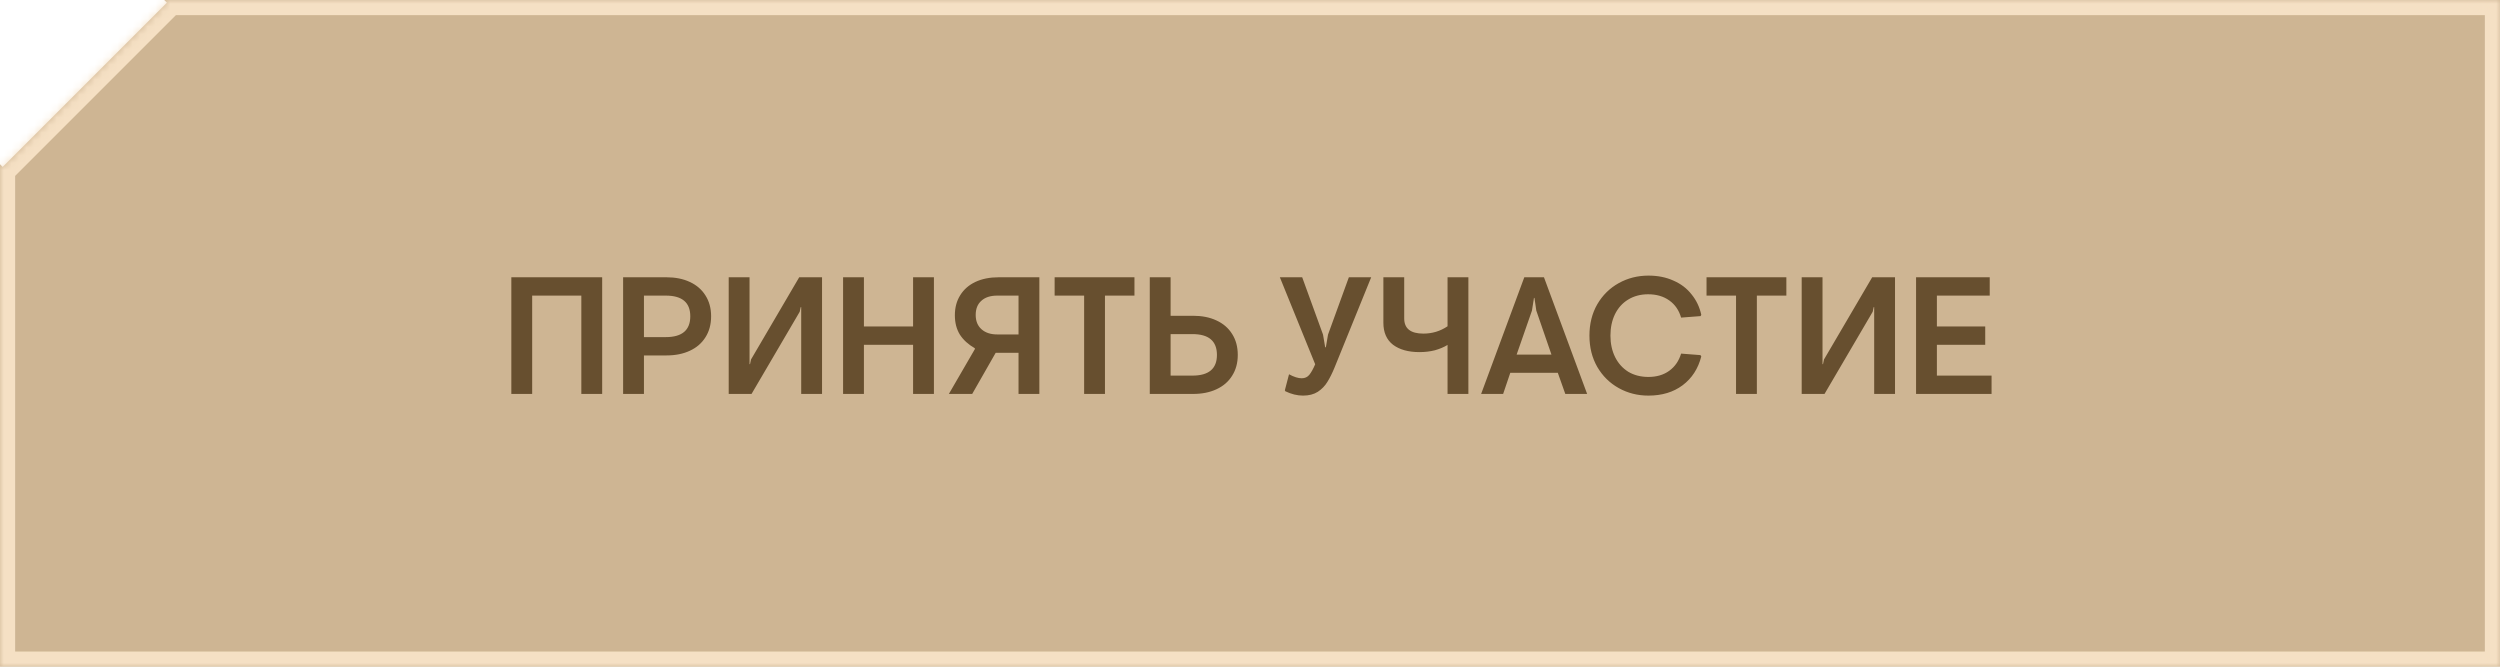 <?xml version="1.0" encoding="UTF-8"?> <svg xmlns="http://www.w3.org/2000/svg" width="330" height="88" viewBox="0 0 330 88" fill="none"><mask id="path-1-inside-1_139_16148" fill="white"><path fill-rule="evenodd" clip-rule="evenodd" d="M0 21.678V88H330V0H21.678L22.033 0.355L0.355 22.033L0 21.678Z"></path></mask><path fill-rule="evenodd" clip-rule="evenodd" d="M0 21.678V88H330V0H21.678L22.033 0.355L0.355 22.033L0 21.678Z" fill="#CEB593"></path><path d="M0 88H-2V90H0V88ZM0 21.678L1.414 20.264L-2 16.849L-2 21.678H0ZM330 88V90H332V88H330ZM330 0H332V-2H330V0ZM21.678 0V-2H16.849L20.264 1.414L21.678 0ZM22.033 0.355L23.448 1.77L24.862 0.355L23.448 -1.059L22.033 0.355ZM0.355 22.033L-1.059 23.448L0.355 24.862L1.77 23.448L0.355 22.033ZM2 88V21.678H-2V88H2ZM330 86H0V90H330V86ZM328 0V88H332V0H328ZM21.678 2H330V-2H21.678V2ZM20.264 1.414L20.619 1.77L23.448 -1.059L23.092 -1.414L20.264 1.414ZM20.619 -1.059L-1.059 20.619L1.77 23.448L23.448 1.77L20.619 -1.059ZM1.77 20.619L1.414 20.264L-1.414 23.092L-1.059 23.448L1.77 20.619Z" fill="#F5E0C4" mask="url(#path-1-inside-1_139_16148)"></path><path d="M67.496 36.6H79.486V52H76.736V39.02H70.246V52H67.496V36.6ZM82.251 36.6H87.971C89.144 36.6 90.171 36.805 91.051 37.216C91.945 37.627 92.635 38.221 93.119 38.998C93.617 39.775 93.867 40.692 93.867 41.748C93.867 42.819 93.617 43.743 93.119 44.52C92.635 45.297 91.945 45.891 91.051 46.302C90.171 46.713 89.144 46.918 87.971 46.918H85.001V52H82.251V36.6ZM87.883 44.498C90.039 44.498 91.117 43.581 91.117 41.748C91.117 39.929 90.039 39.02 87.883 39.02H85.001V44.498H87.883ZM96.189 36.6H98.939V48.062H99.005L99.137 47.446L105.495 36.6H108.509V52H105.759V40.538H105.693L105.561 41.154L99.203 52H96.189V36.6ZM111.287 36.6H114.037V43.09H120.527V36.6H123.277V52H120.527V45.51H114.037V52H111.287V36.6ZM134.446 52V46.566H131.432L128.33 52H125.25L128.682 46.082V45.972C127.816 45.473 127.156 44.872 126.702 44.168C126.262 43.449 126.042 42.599 126.042 41.616C126.042 40.604 126.276 39.724 126.746 38.976C127.215 38.213 127.882 37.627 128.748 37.216C129.628 36.805 130.654 36.6 131.828 36.6H137.196V52H134.446ZM134.446 39.02H131.63C130.735 39.02 130.038 39.247 129.54 39.702C129.041 40.142 128.792 40.765 128.792 41.572C128.792 42.379 129.048 43.009 129.562 43.464C130.075 43.919 130.764 44.146 131.63 44.146H134.446V39.02ZM143.105 39.02H139.211V36.6H149.749V39.02H145.855V52H143.105V39.02ZM154.52 36.6V41.682H157.49C158.663 41.682 159.69 41.887 160.57 42.298C161.464 42.709 162.154 43.303 162.638 44.08C163.136 44.857 163.386 45.781 163.386 46.852C163.386 47.908 163.136 48.825 162.638 49.602C162.154 50.379 161.464 50.973 160.57 51.384C159.69 51.795 158.663 52 157.49 52H151.77V36.6H154.52ZM154.52 49.58H157.402C159.558 49.58 160.636 48.671 160.636 46.852C160.636 45.019 159.558 44.102 157.402 44.102H154.52V49.58ZM171.999 52.22C171.236 52.22 170.459 52.029 169.667 51.648L169.601 51.516L170.151 49.404C170.796 49.756 171.354 49.932 171.823 49.932C172.248 49.932 172.586 49.778 172.835 49.47C173.084 49.162 173.341 48.7 173.605 48.084L168.941 36.6H171.889L174.639 44.168L174.925 45.84H175.013L175.299 44.168L178.049 36.6H180.997L176.157 48.524C175.849 49.272 175.534 49.903 175.211 50.416C174.903 50.929 174.485 51.362 173.957 51.714C173.429 52.051 172.776 52.22 171.999 52.22ZM193.826 36.6V52H191.076V45.532C190.592 45.825 190.035 46.06 189.404 46.236C188.773 46.397 188.091 46.478 187.358 46.478C185.906 46.478 184.747 46.155 183.882 45.51C183.031 44.85 182.606 43.882 182.606 42.606V36.6H185.356V42.034C185.356 43.369 186.199 44.036 187.886 44.036C189.059 44.036 190.123 43.713 191.076 43.068V36.6H193.826ZM201.207 36.6H203.803L209.501 52H206.619L205.629 49.206H199.359L198.413 52H195.509L201.207 36.6ZM204.793 46.808L202.791 41L202.549 39.328H202.483L202.219 41L200.195 46.808H204.793ZM217.594 52.22C216.171 52.22 214.866 51.89 213.678 51.23C212.49 50.57 211.544 49.639 210.84 48.436C210.151 47.233 209.806 45.855 209.806 44.3C209.806 42.745 210.151 41.367 210.84 40.164C211.544 38.961 212.49 38.03 213.678 37.37C214.866 36.71 216.171 36.38 217.594 36.38C218.826 36.38 219.926 36.6 220.894 37.04C221.877 37.465 222.676 38.074 223.292 38.866C223.923 39.643 224.348 40.538 224.568 41.55L224.48 41.726L221.906 41.924C221.627 40.956 221.107 40.201 220.344 39.658C219.581 39.115 218.65 38.844 217.55 38.844C216.553 38.844 215.673 39.079 214.91 39.548C214.162 40.003 213.583 40.648 213.172 41.484C212.776 42.305 212.578 43.244 212.578 44.3C212.578 45.356 212.783 46.302 213.194 47.138C213.605 47.959 214.184 48.605 214.932 49.074C215.695 49.529 216.582 49.756 217.594 49.756C218.679 49.756 219.596 49.485 220.344 48.942C221.092 48.399 221.613 47.644 221.906 46.676L224.458 46.874L224.568 47.05C224.157 48.663 223.336 49.932 222.104 50.856C220.887 51.765 219.383 52.22 217.594 52.22ZM229.156 39.02H225.262V36.6H235.8V39.02H231.906V52H229.156V39.02ZM237.822 36.6H240.572V48.062H240.638L240.77 47.446L247.128 36.6H250.142V52H247.392V40.538H247.326L247.194 41.154L240.836 52H237.822V36.6ZM252.92 36.6H262.644V39.02H255.67V43.09H262.05V45.51H255.67V49.58H262.886V52H252.92V36.6Z" fill="#674F2F"></path></svg> 